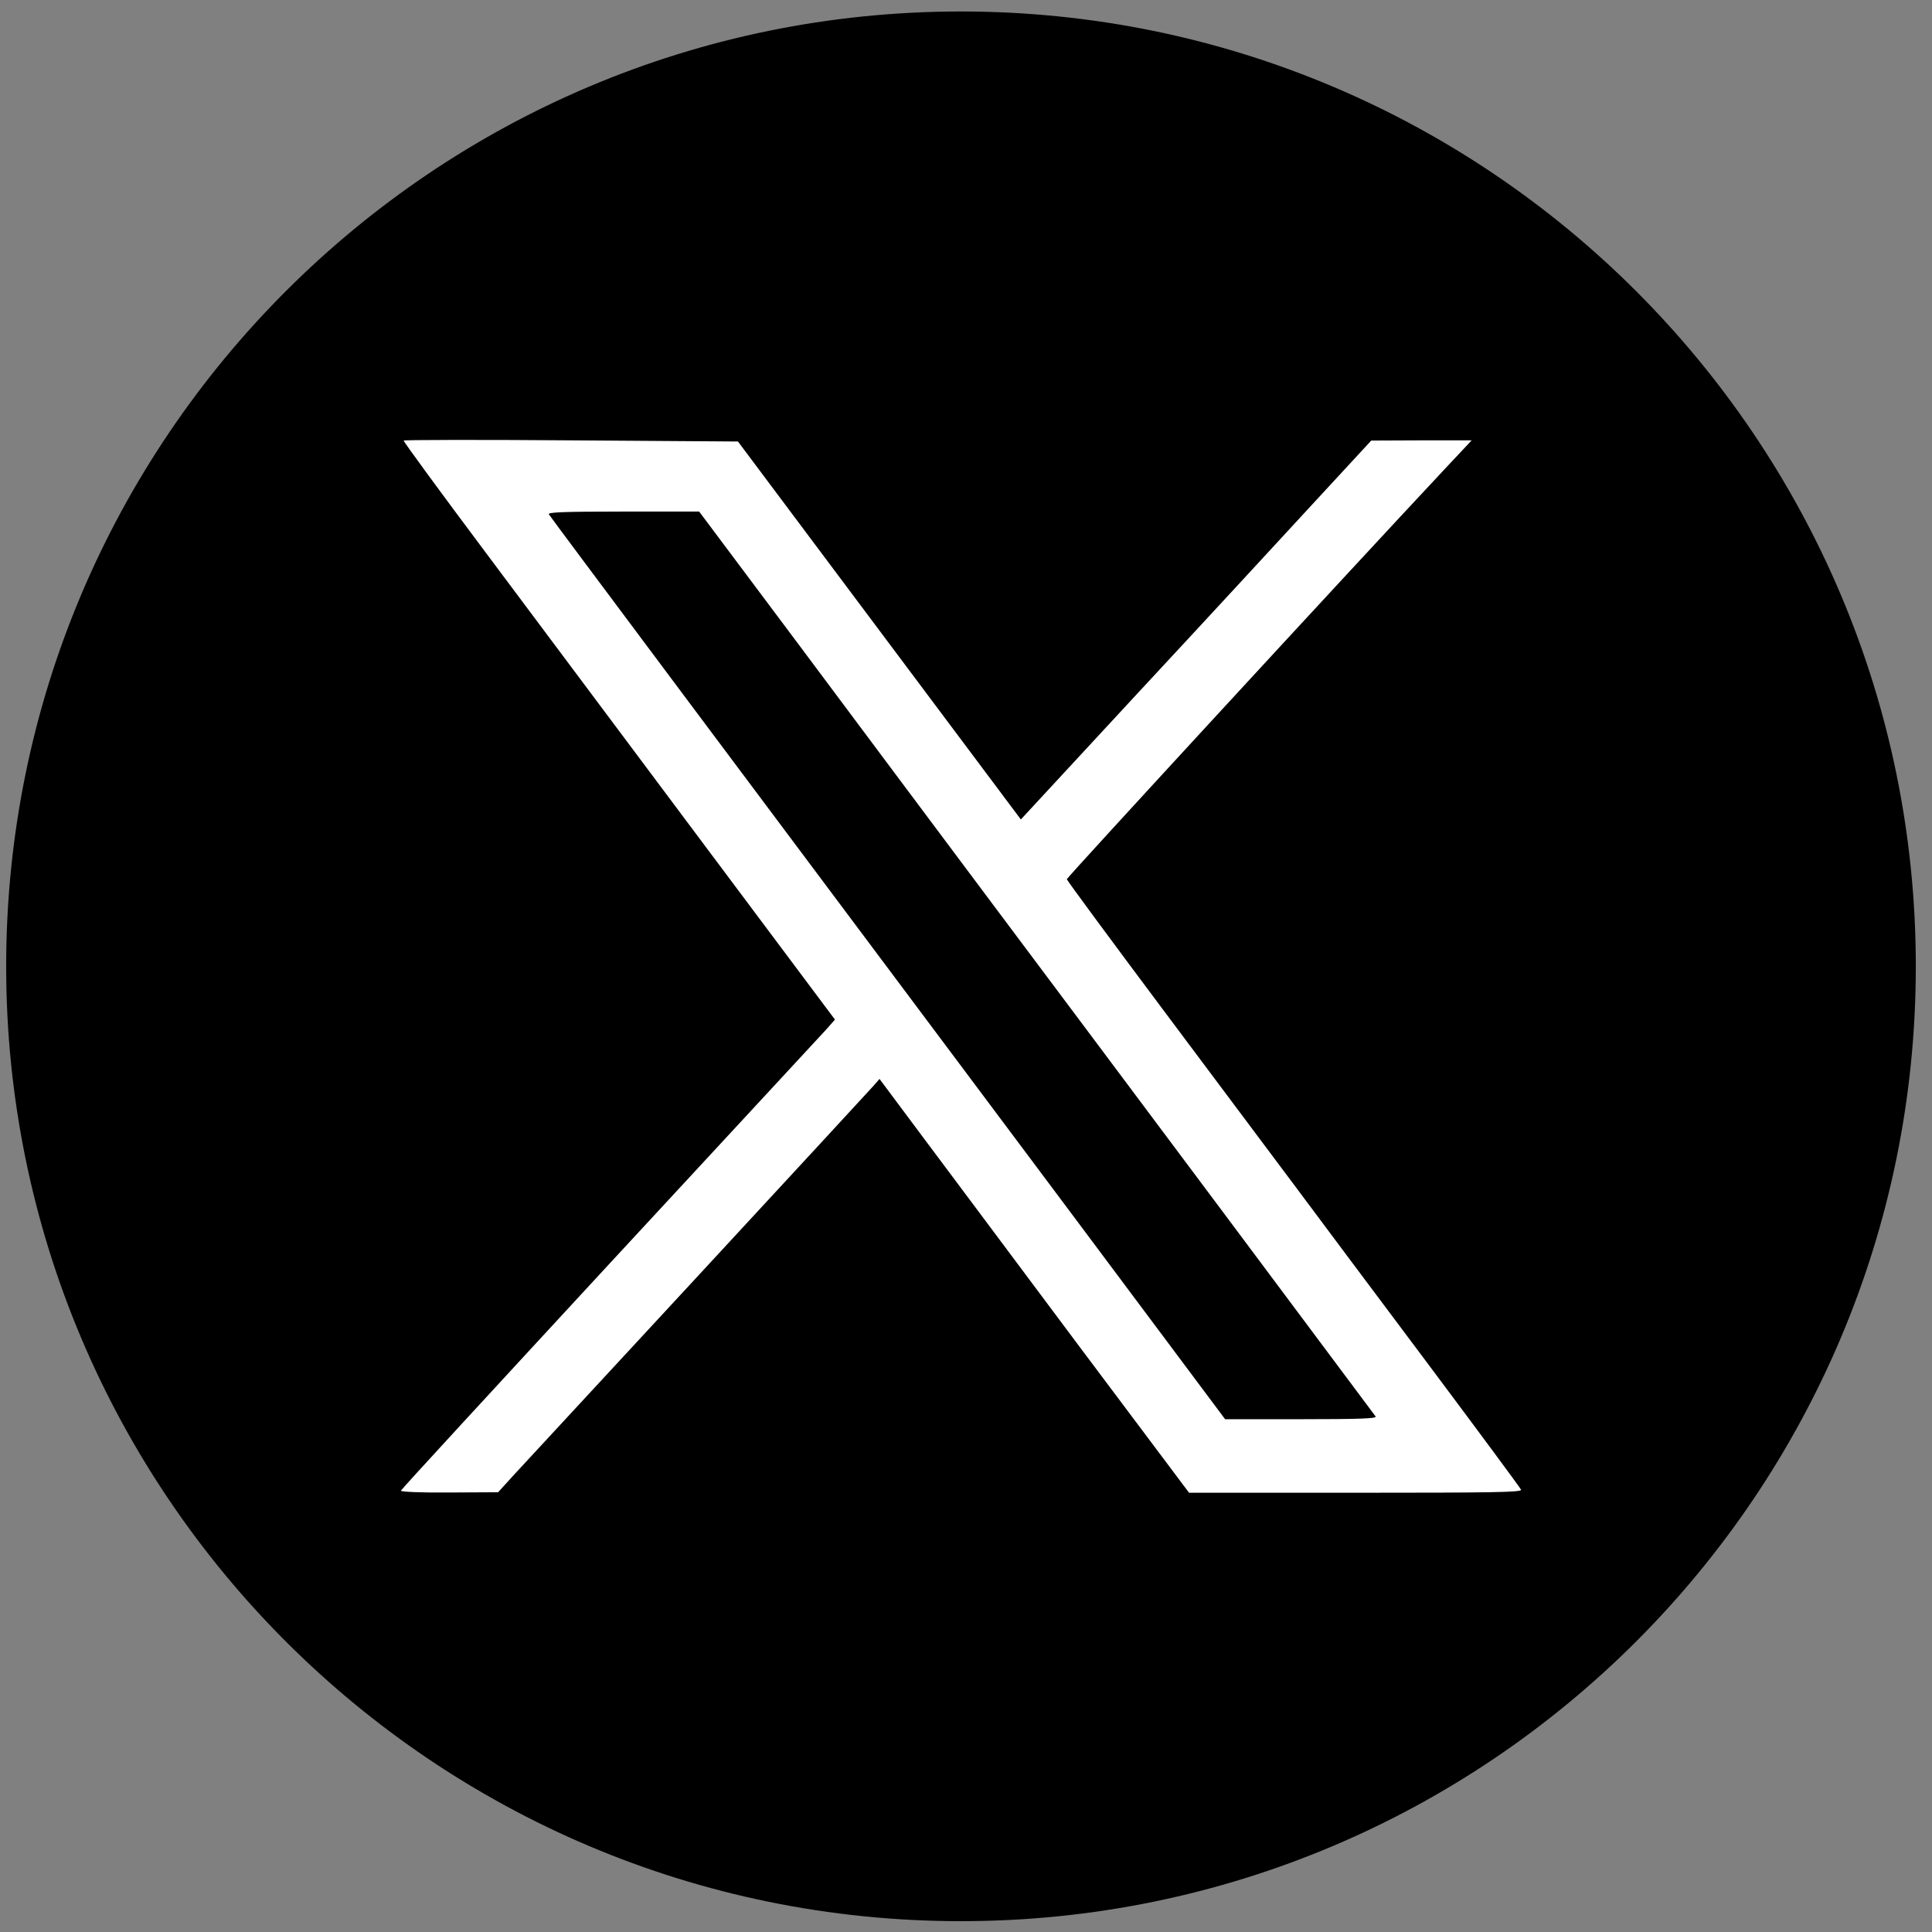 <?xml version="1.0" encoding="UTF-8"?>
<!-- Generated by Pixelmator Pro 3.5.1 -->
<svg width="161" height="161" viewBox="0 0 161 161" xmlns="http://www.w3.org/2000/svg">
    <rect x="0" y="0" width="161" height="161" fill="#808080" stroke="none"/>
    <g id="Group">
        <path id="Path" fill="#000000" stroke="none" d="M 159.651 80.527 C 159.651 124.473 124.026 160.098 80.08 160.098 C 36.139 160.098 0.514 124.473 0.514 80.527 C 0.514 36.582 36.139 0.957 80.08 0.957 C 124.026 0.957 159.651 36.582 159.651 80.527"/>
        <path id="path1" fill="#ffffff" stroke="none" d="M 66.534 53.68 C 71.071 59.767 78.08 69.134 82.1 74.513 C 86.121 79.875 95.046 91.821 101.938 101.034 C 108.834 110.263 114.538 117.905 114.634 118.038 C 114.75 118.209 113.392 118.267 108.43 118.267 L 102.092 118.267 L 89.53 101.455 C 60.542 62.717 45.913 43.146 45.738 42.859 C 45.625 42.688 46.925 42.63 51.925 42.63 L 58.263 42.63 Z M 33.638 36.713 C 33.6 36.771 36.7 41.005 40.513 46.096 C 44.321 51.192 52.421 62.03 58.509 70.167 L 69.58 84.967 L 68.871 85.771 C 68.467 86.213 60.33 95 50.792 105.305 C 41.259 115.625 33.425 124.125 33.409 124.221 C 33.367 124.317 35.034 124.396 37.43 124.375 L 41.509 124.354 L 42.846 122.884 C 43.592 122.08 50.525 114.592 58.263 106.221 C 65.996 97.854 72.546 90.771 72.813 90.463 L 73.292 89.909 L 77.121 95.042 C 79.23 97.854 85.03 105.63 90.009 112.292 L 99.088 124.396 L 112.967 124.396 C 124.517 124.396 126.834 124.354 126.755 124.146 C 126.696 123.992 123.175 119.242 118.925 113.559 C 114.671 107.888 109.809 101.38 108.125 99.117 C 106.421 96.859 101.421 90.138 96.98 84.221 C 92.538 78.284 88.9 73.346 88.9 73.267 C 88.9 73.134 112.375 47.646 120.359 39.125 L 122.638 36.696 L 118.446 36.696 L 114.271 36.713 L 109.388 42 C 106.709 44.909 100.138 52.034 94.78 57.796 L 85.071 68.288 L 73.292 52.551 L 61.496 36.792 L 47.617 36.696 C 39.975 36.638 33.675 36.655 33.638 36.713"/>
    </g>
</svg>

